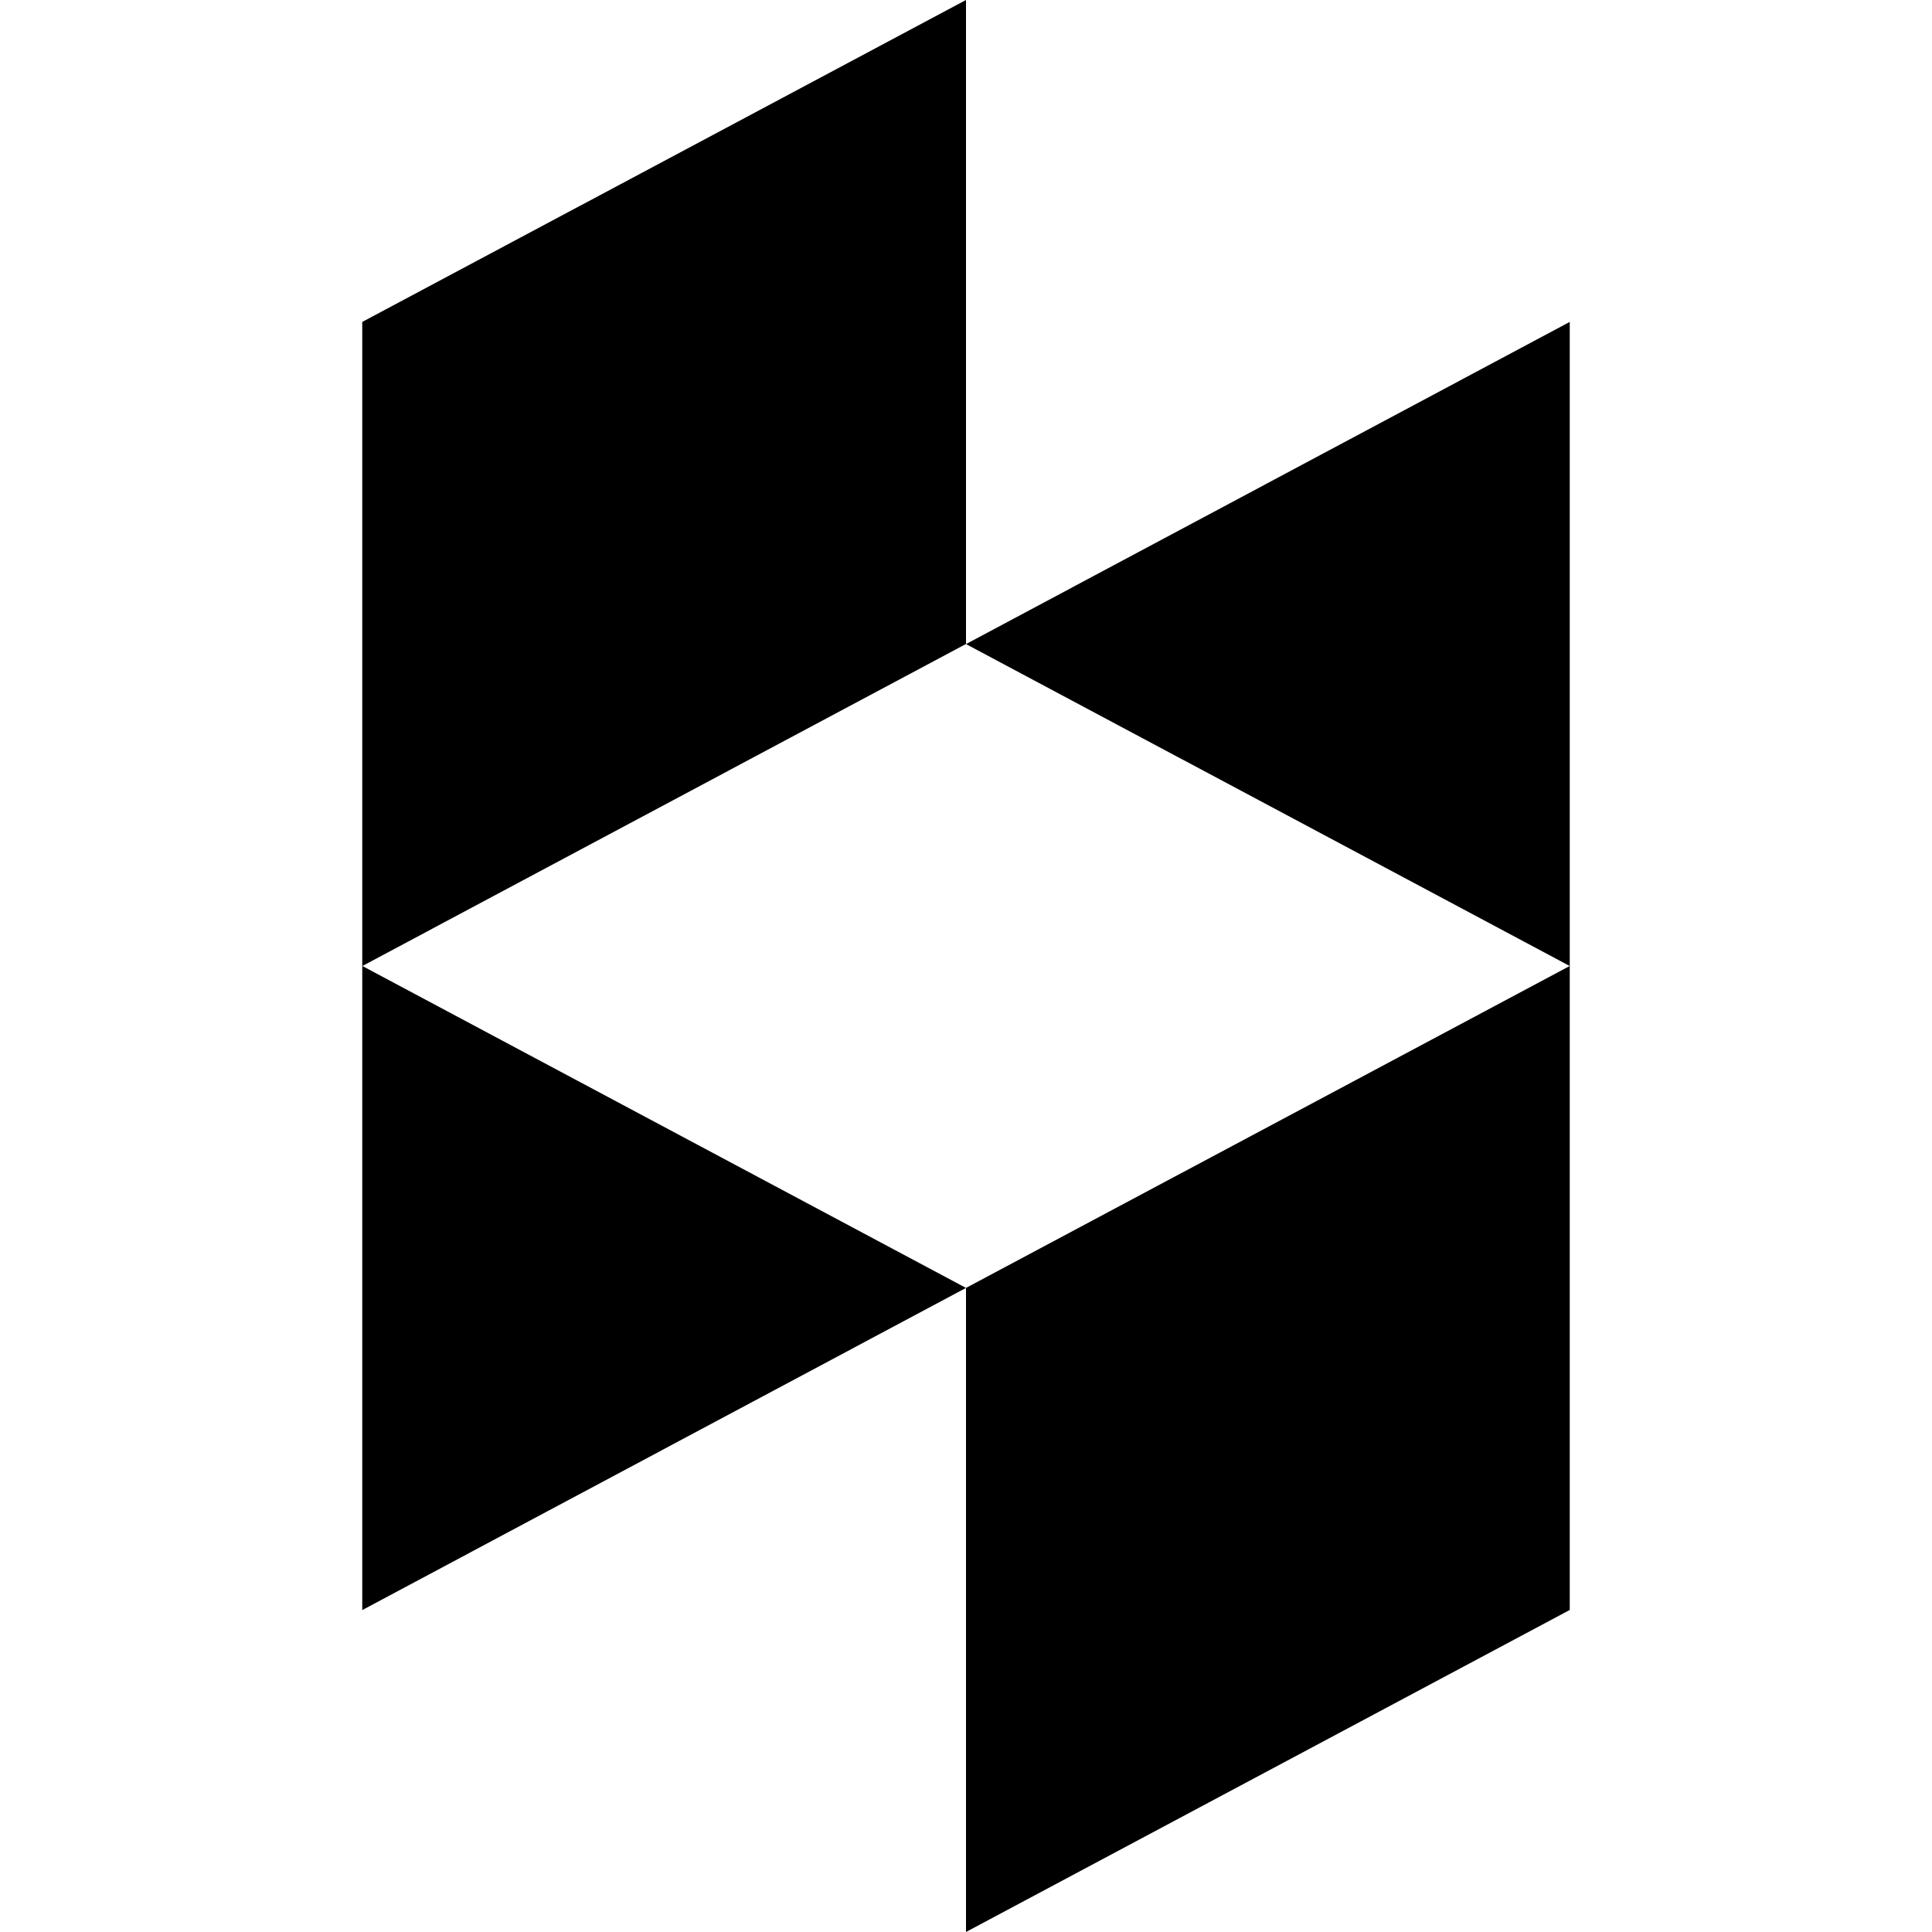 <?xml version="1.0"?>
<svg xmlns="http://www.w3.org/2000/svg" xmlns:xlink="http://www.w3.org/1999/xlink" version="1.1" id="Capa_1" x="0px" y="0px" viewBox="0 0 512 512" style="enable-background:new 0 0 512 512;" xml:space="preserve" width="512px" height="512px"><g><g>
	<g>
		<polygon points="256,341.312 256,512 416,426.656 416,256   " data-original="#000000" class="active-path" data-old_color="#d7e9da" fill="#000"/>
	</g>
</g><g>
	<g>
		<polygon points="256,0 96,85.312 96,256 96,426.688 256,341.312 96.032,256 256,170.656   " data-original="#000000" class="active-path" data-old_color="#d7e9da" fill="#000"/>
	</g>
</g><g>
	<g>
		<polygon points="256,170.688 416,256 416,85.312   " data-original="#000000" class="active-path" data-old_color="#d7e9da" fill="#000"/>
	</g>
</g></g> </svg>
